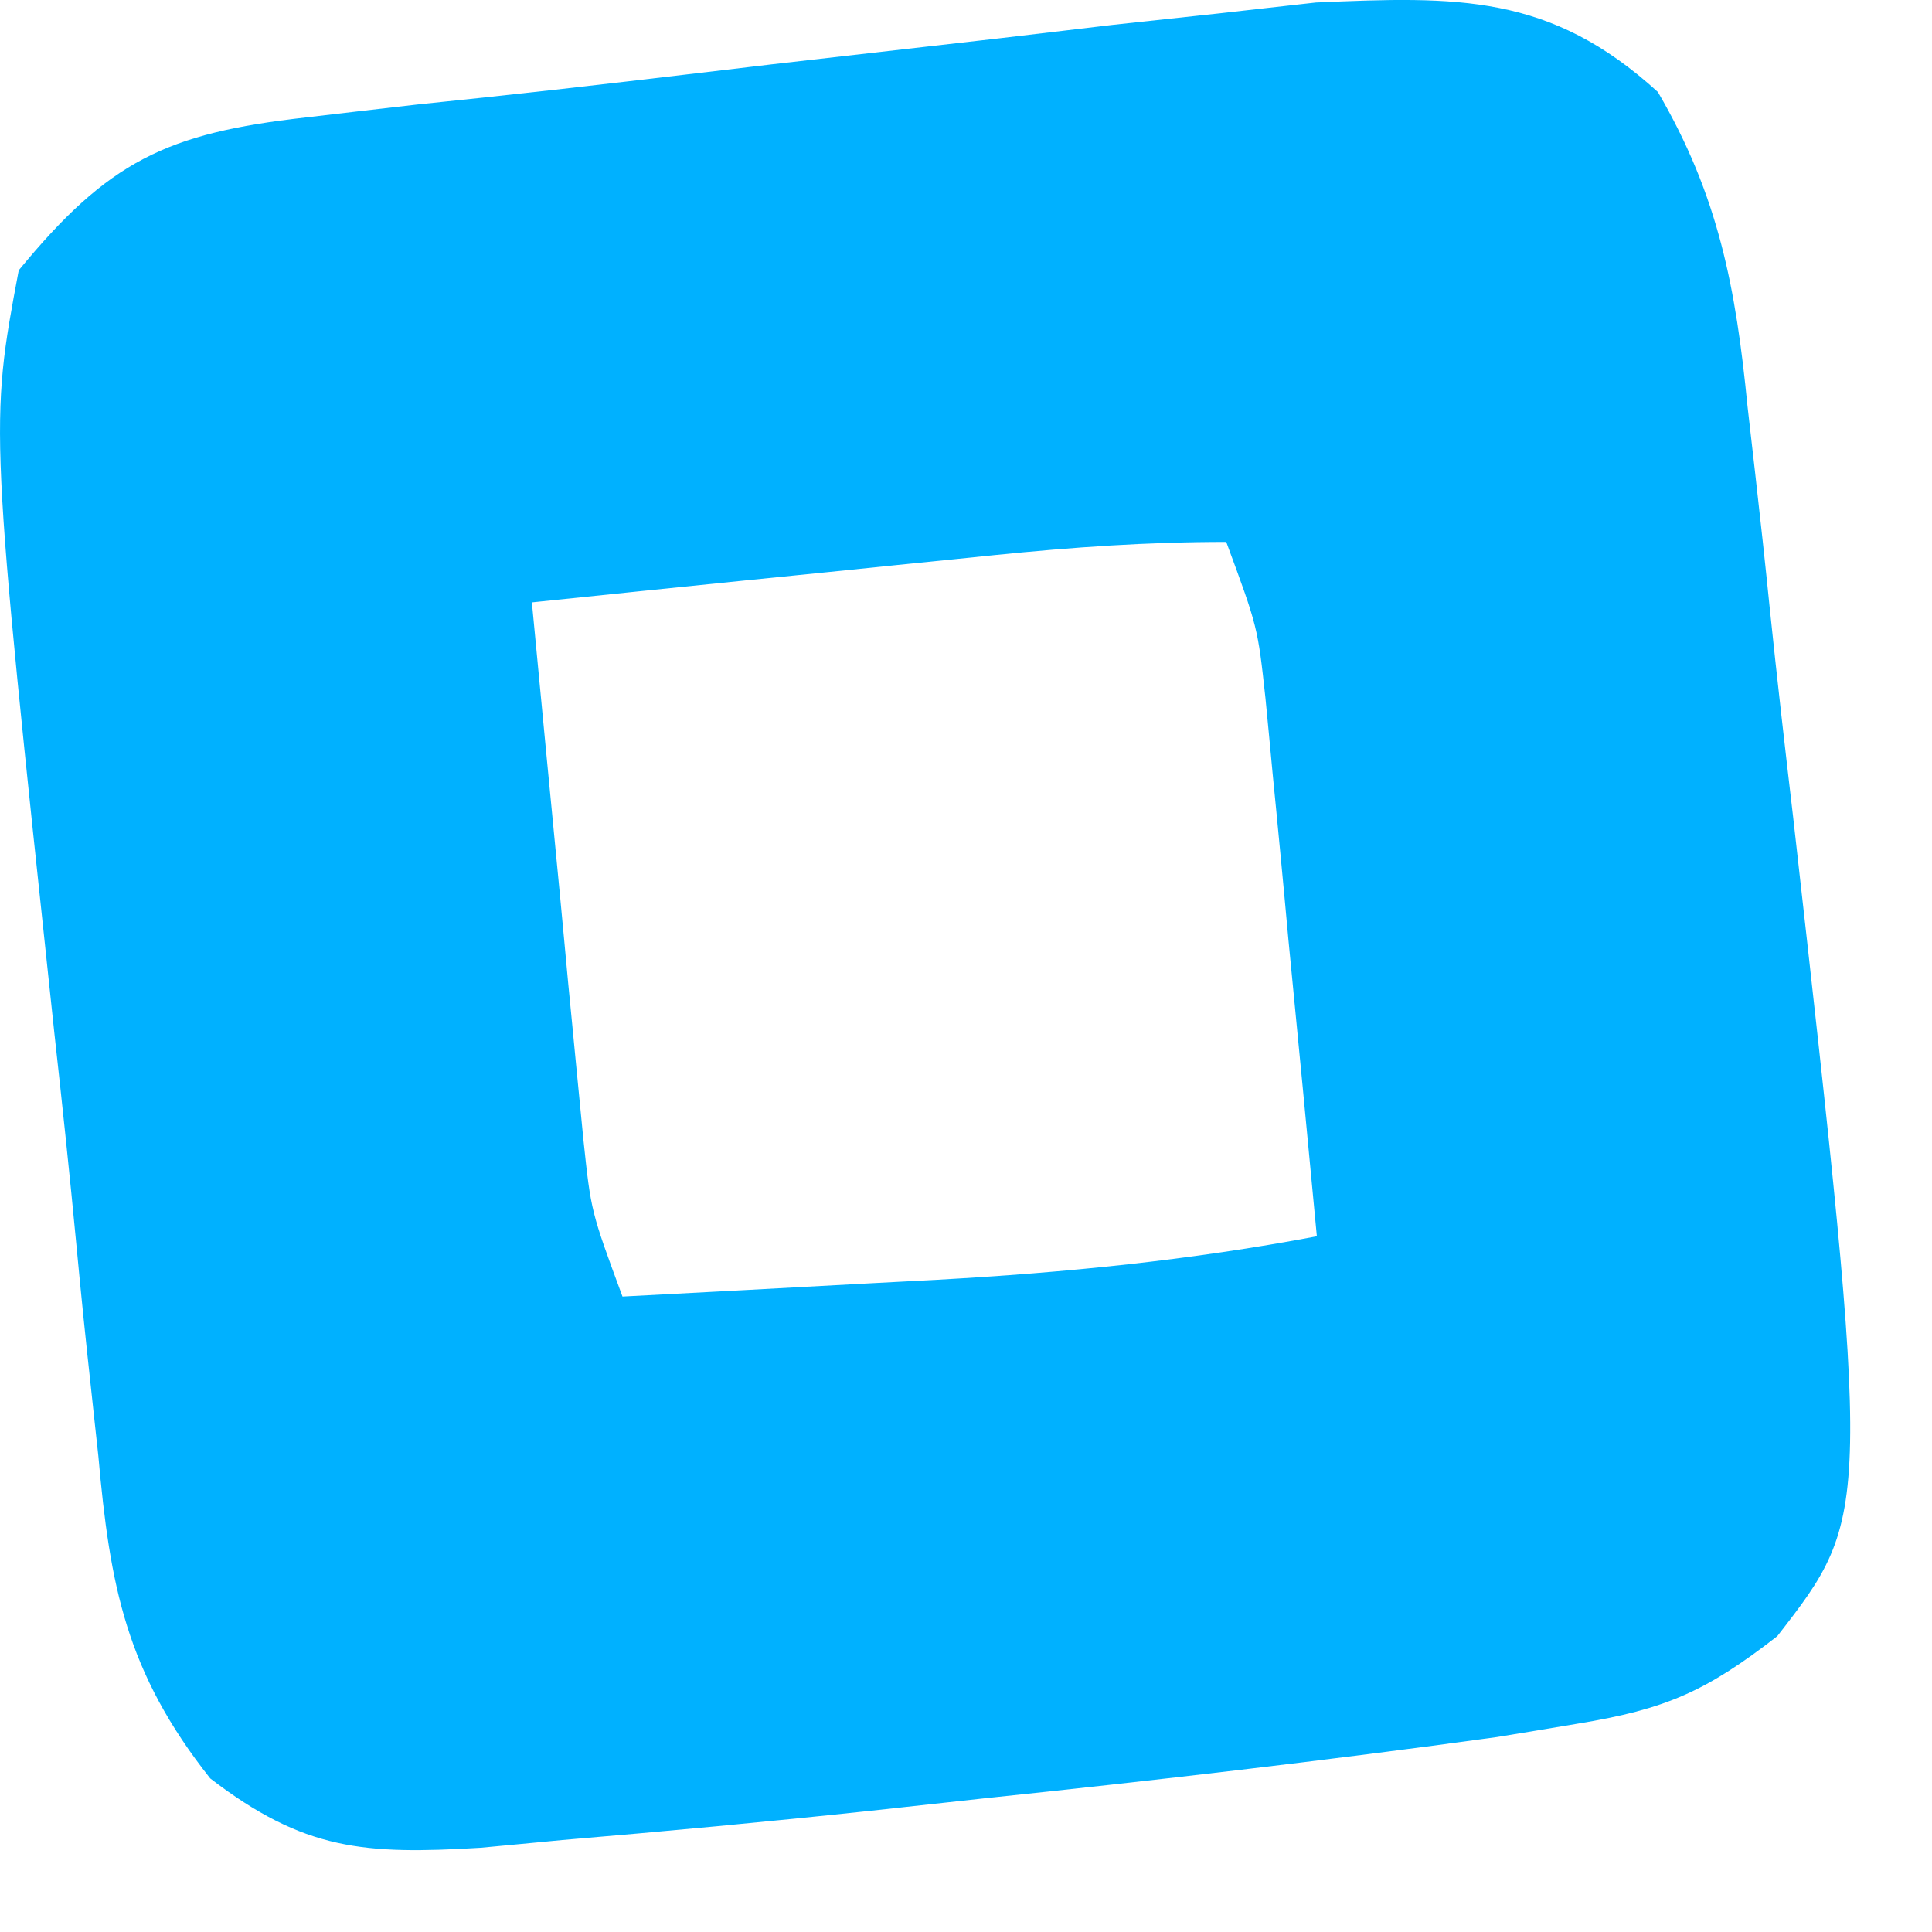 <?xml version="1.0" encoding="utf-8"?>
<svg xmlns="http://www.w3.org/2000/svg" fill="none" height="100%" overflow="visible" preserveAspectRatio="none" style="display: block;" viewBox="0 0 10 10" width="100%">
<path d="M8.581 0.476C8.896 1.014 8.985 1.493 9.045 2.102C9.058 2.215 9.071 2.327 9.084 2.443C9.111 2.68 9.137 2.918 9.161 3.156C9.198 3.513 9.239 3.87 9.281 4.227C9.688 7.839 9.688 7.839 9.199 8.469C8.829 8.756 8.621 8.847 8.164 8.922C8.027 8.945 7.89 8.968 7.748 8.991C6.863 9.113 5.976 9.216 5.087 9.309C4.803 9.34 4.803 9.34 4.512 9.372C3.978 9.429 3.445 9.479 2.91 9.524C2.771 9.537 2.631 9.551 2.488 9.564C1.885 9.6 1.574 9.578 1.088 9.205C0.654 8.656 0.569 8.211 0.509 7.536C0.496 7.42 0.484 7.304 0.471 7.185C0.444 6.94 0.419 6.695 0.396 6.45C0.361 6.081 0.322 5.713 0.281 5.344C-0.054 2.201 -0.054 2.201 0.097 1.399C0.56 0.835 0.861 0.689 1.582 0.608C1.772 0.586 1.962 0.563 2.158 0.541C2.328 0.523 2.328 0.523 2.502 0.505C3 0.452 3.497 0.392 3.994 0.333C4.388 0.288 4.781 0.243 5.175 0.198C5.367 0.175 5.559 0.153 5.757 0.129C5.941 0.109 6.124 0.089 6.313 0.069C6.478 0.05 6.642 0.032 6.811 0.013C7.543 -0.019 8.023 -0.033 8.581 0.476ZM5.149 2.873C5.01 2.887 4.87 2.902 4.726 2.916C4.581 2.931 4.436 2.946 4.287 2.961C4.14 2.976 3.993 2.991 3.841 3.006C3.479 3.043 3.116 3.08 2.753 3.118C2.801 3.629 2.851 4.14 2.9 4.651C2.914 4.796 2.927 4.941 2.941 5.09C2.955 5.23 2.968 5.369 2.982 5.513C2.995 5.642 3.007 5.77 3.02 5.902C3.059 6.27 3.059 6.27 3.222 6.711C3.645 6.689 4.069 6.666 4.492 6.643C4.67 6.634 4.67 6.634 4.852 6.624C5.517 6.587 6.16 6.523 6.816 6.399C6.768 5.888 6.719 5.377 6.669 4.866C6.656 4.72 6.642 4.575 6.628 4.426C6.615 4.286 6.601 4.147 6.587 4.003C6.575 3.875 6.563 3.746 6.55 3.614C6.51 3.246 6.51 3.246 6.347 2.805C5.939 2.805 5.554 2.832 5.149 2.873Z" fill="#00B1FF" id="Vector"/>
</svg>